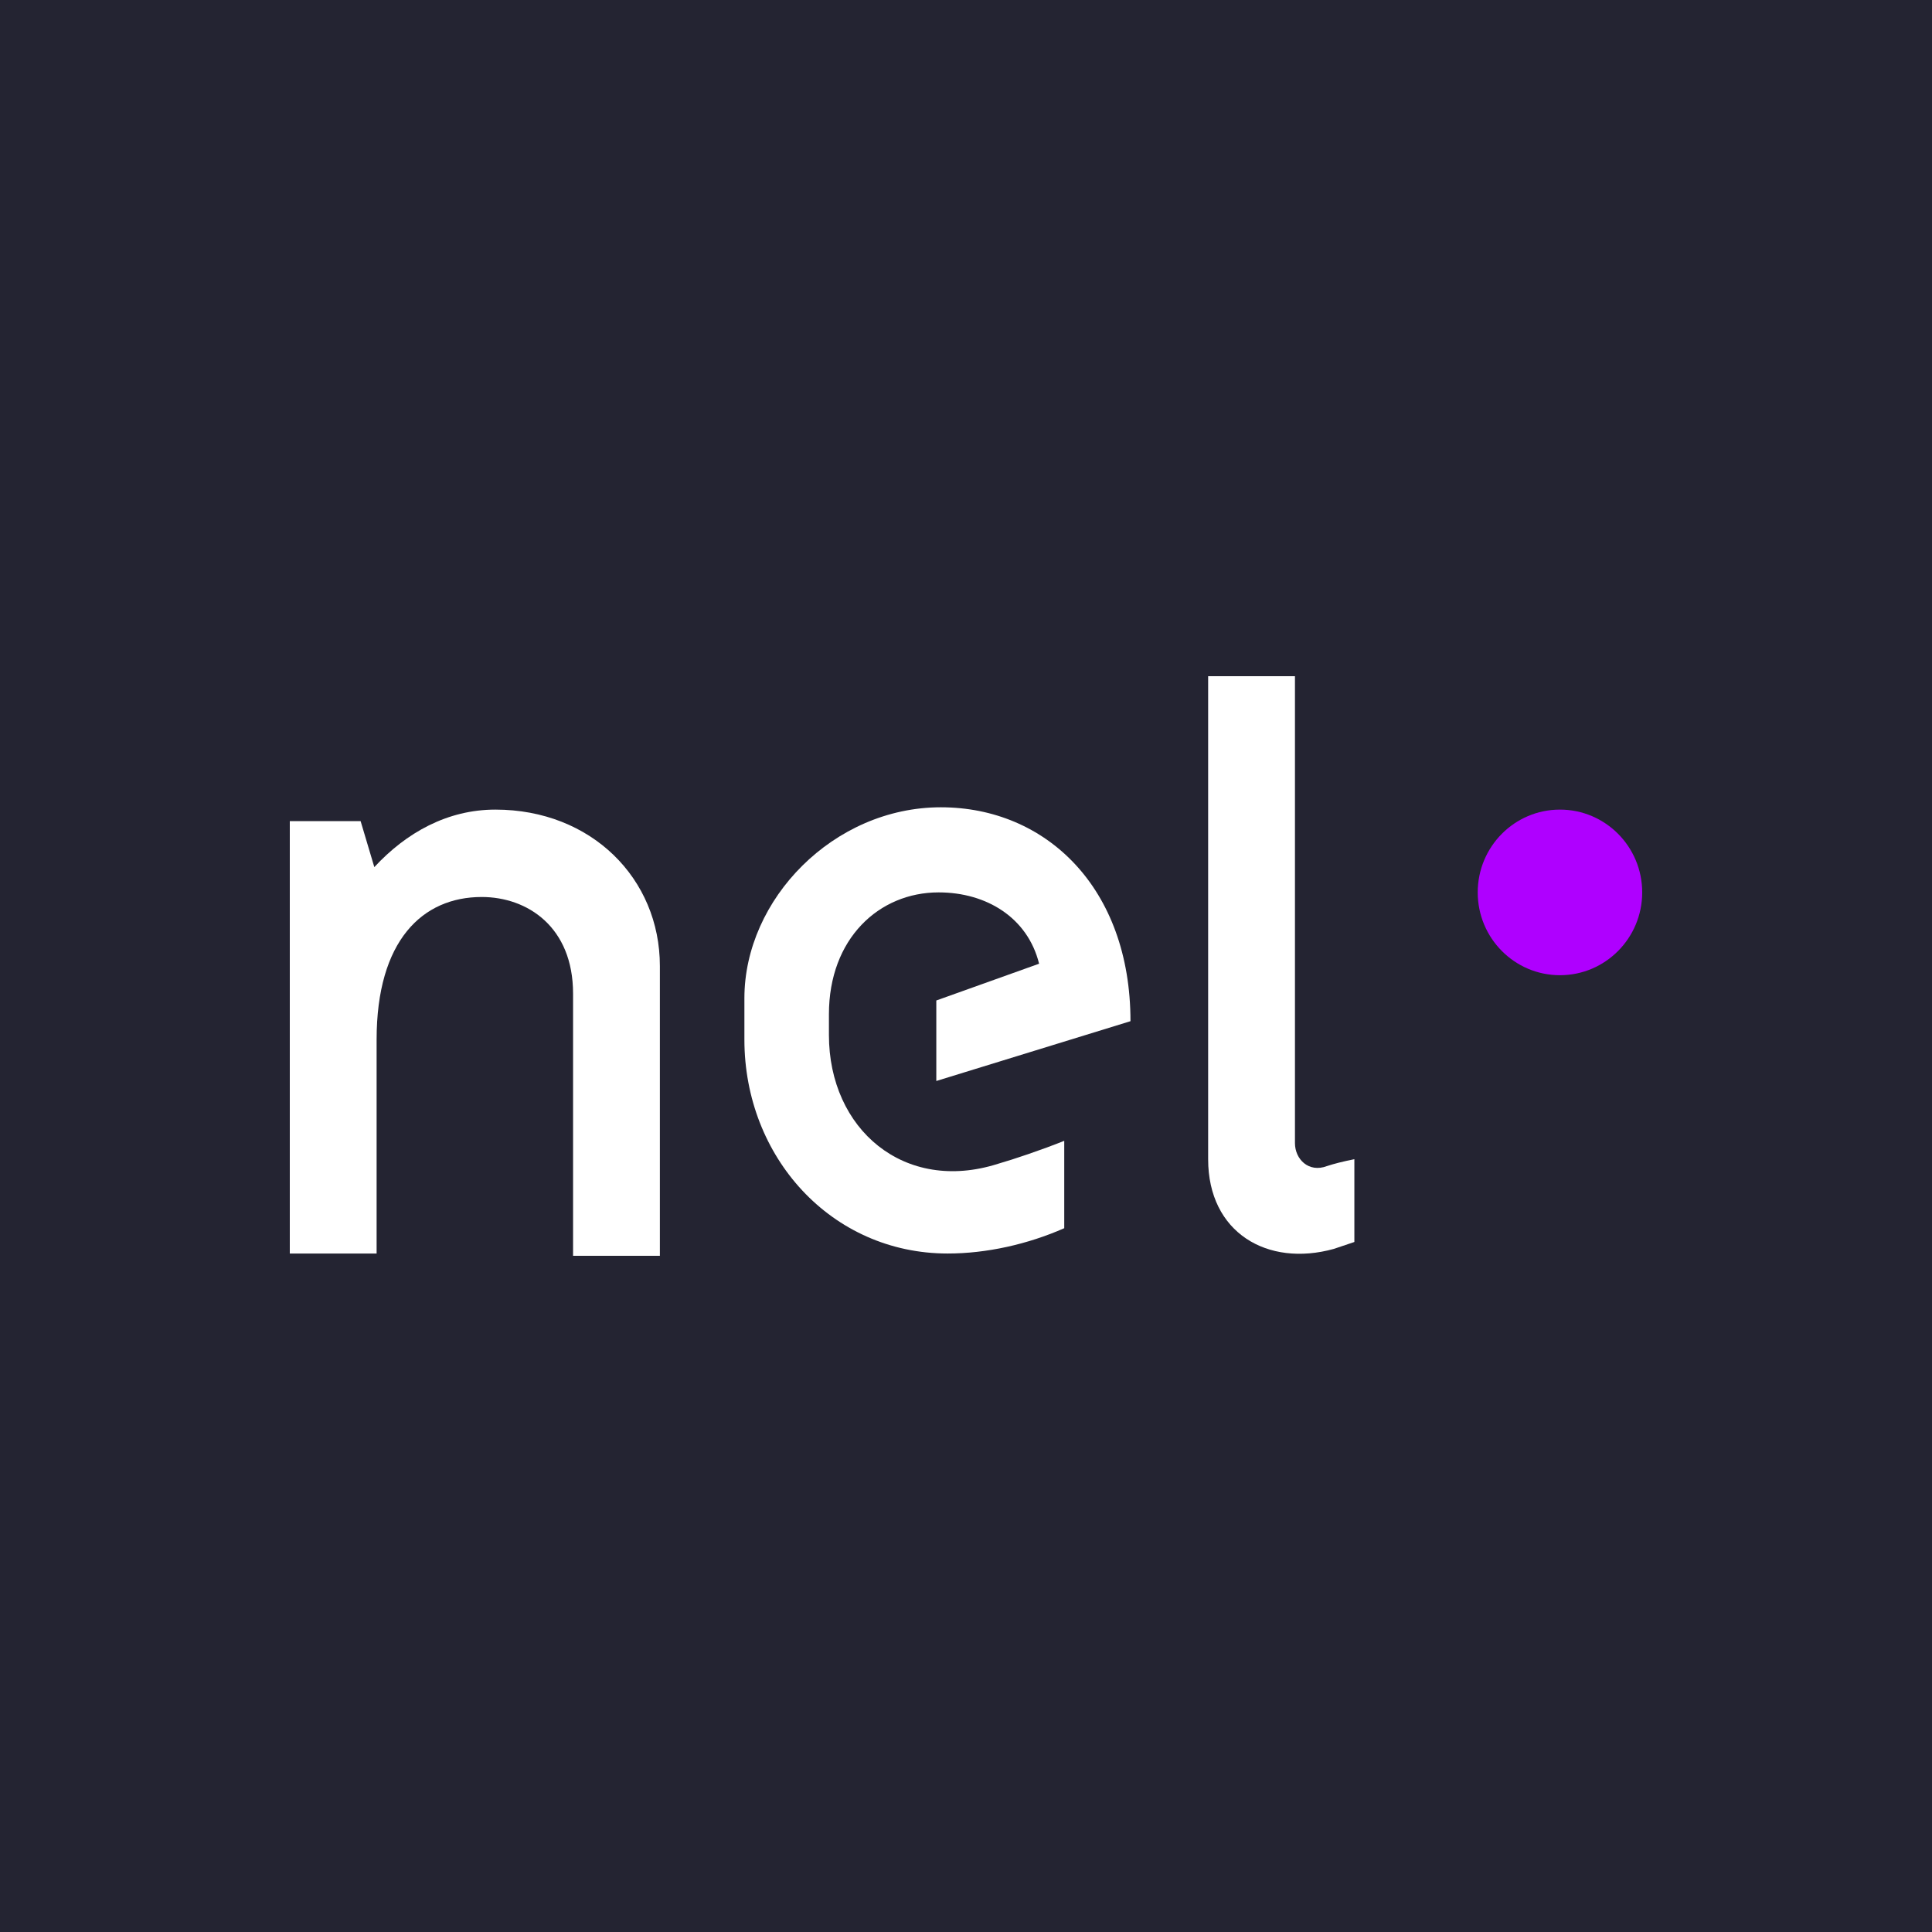 <svg width="60" height="60" viewBox="0 0 60 60" fill="none" xmlns="http://www.w3.org/2000/svg">
<rect width="60" height="60" fill="#242432"/>
<g clip-path="url(#clip0_1651_8688)">
<path d="M41.209 36.214C40.642 36.429 40.216 36 40.216 35.5V21H37.52V36C37.52 38.286 39.365 39.357 41.422 38.786C41.635 38.714 41.848 38.643 42.061 38.571V36C41.706 36.071 41.422 36.143 41.209 36.214Z" fill="white"/>
<path d="M30.993 36.143C28.084 37.071 25.743 35.071 25.743 32.143V31.5C25.743 29.143 27.304 27.714 29.149 27.714C30.638 27.714 31.916 28.5 32.27 29.929L29.078 31.071V33.571L35.108 31.714C35.108 27.571 32.483 25.071 29.22 25.071C25.885 25.071 23.118 27.929 23.118 31V32.286C23.118 35.929 25.814 38.929 29.432 38.929C30.638 38.929 31.916 38.643 33.051 38.143V35.429C32.341 35.714 31.49 36 30.993 36.143Z" fill="white"/>
<path d="M15.385 25.143C13.895 25.143 12.618 25.857 11.625 26.929L11.199 25.5H9V38.929H11.696V32.286C11.696 29.214 13.115 27.857 14.96 27.857C16.378 27.857 17.797 28.786 17.797 30.857V39H20.493V30C20.493 27.286 18.365 25.143 15.385 25.143Z" fill="white"/>
<path d="M48.446 30.286C49.856 30.286 51 29.134 51 27.714C51 26.294 49.856 25.143 48.446 25.143C47.035 25.143 45.892 26.294 45.892 27.714C45.892 29.134 47.035 30.286 48.446 30.286Z" fill="#AF00FF"/>
</g>
<defs>
<clipPath id="clip0_1651_8688">
<rect width="42" height="18" fill="white" transform="translate(9 21)"/>
</clipPath>
</defs>
</svg>
